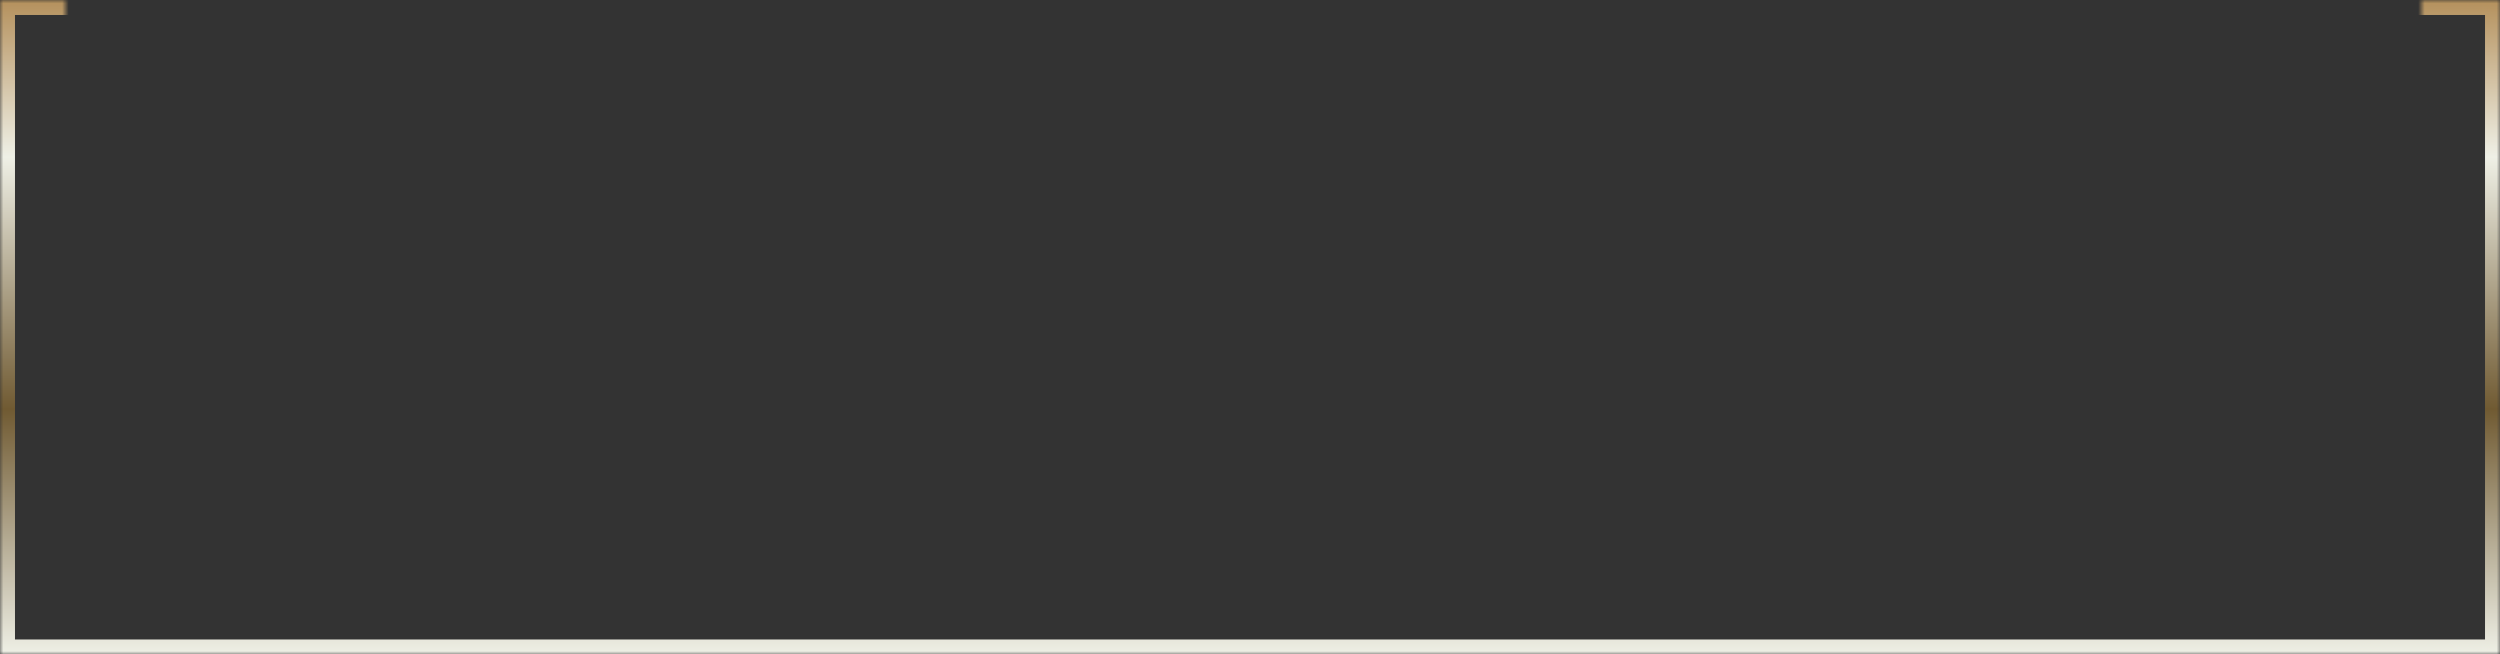 <?xml version="1.0" encoding="UTF-8"?> <svg xmlns="http://www.w3.org/2000/svg" width="382" height="100" viewBox="0 0 382 100" fill="none"><rect x="0" y="0" width="382" height="100" fill="#333333" stroke="none"/> <mask id="mask0_1064_366" style="mask-type:alpha" maskUnits="userSpaceOnUse" x="0" y="0" width="382" height="100"> <path fill-rule="evenodd" clip-rule="evenodd" d="M10 0H0V100H382V0H370V43H10V0Z" fill="#D9D9D9"></path> </mask> <g mask="url(#mask0_1064_366)"> <rect x="1.144" y="1.144" width="379.712" height="97.712" stroke="url(#paint0_linear_1064_366)" stroke-width="2.288"></rect> </g> <defs> <linearGradient id="paint0_linear_1064_366" x1="191" y1="0" x2="191" y2="100" gradientUnits="userSpaceOnUse"> <stop stop-color="#B4905C"></stop> <stop offset="0.24" stop-color="#EFF0E6"></stop> <stop offset="0.625" stop-color="#705A32"></stop> <stop offset="1" stop-color="#EFF0E6"></stop> </linearGradient> </defs> </svg> 